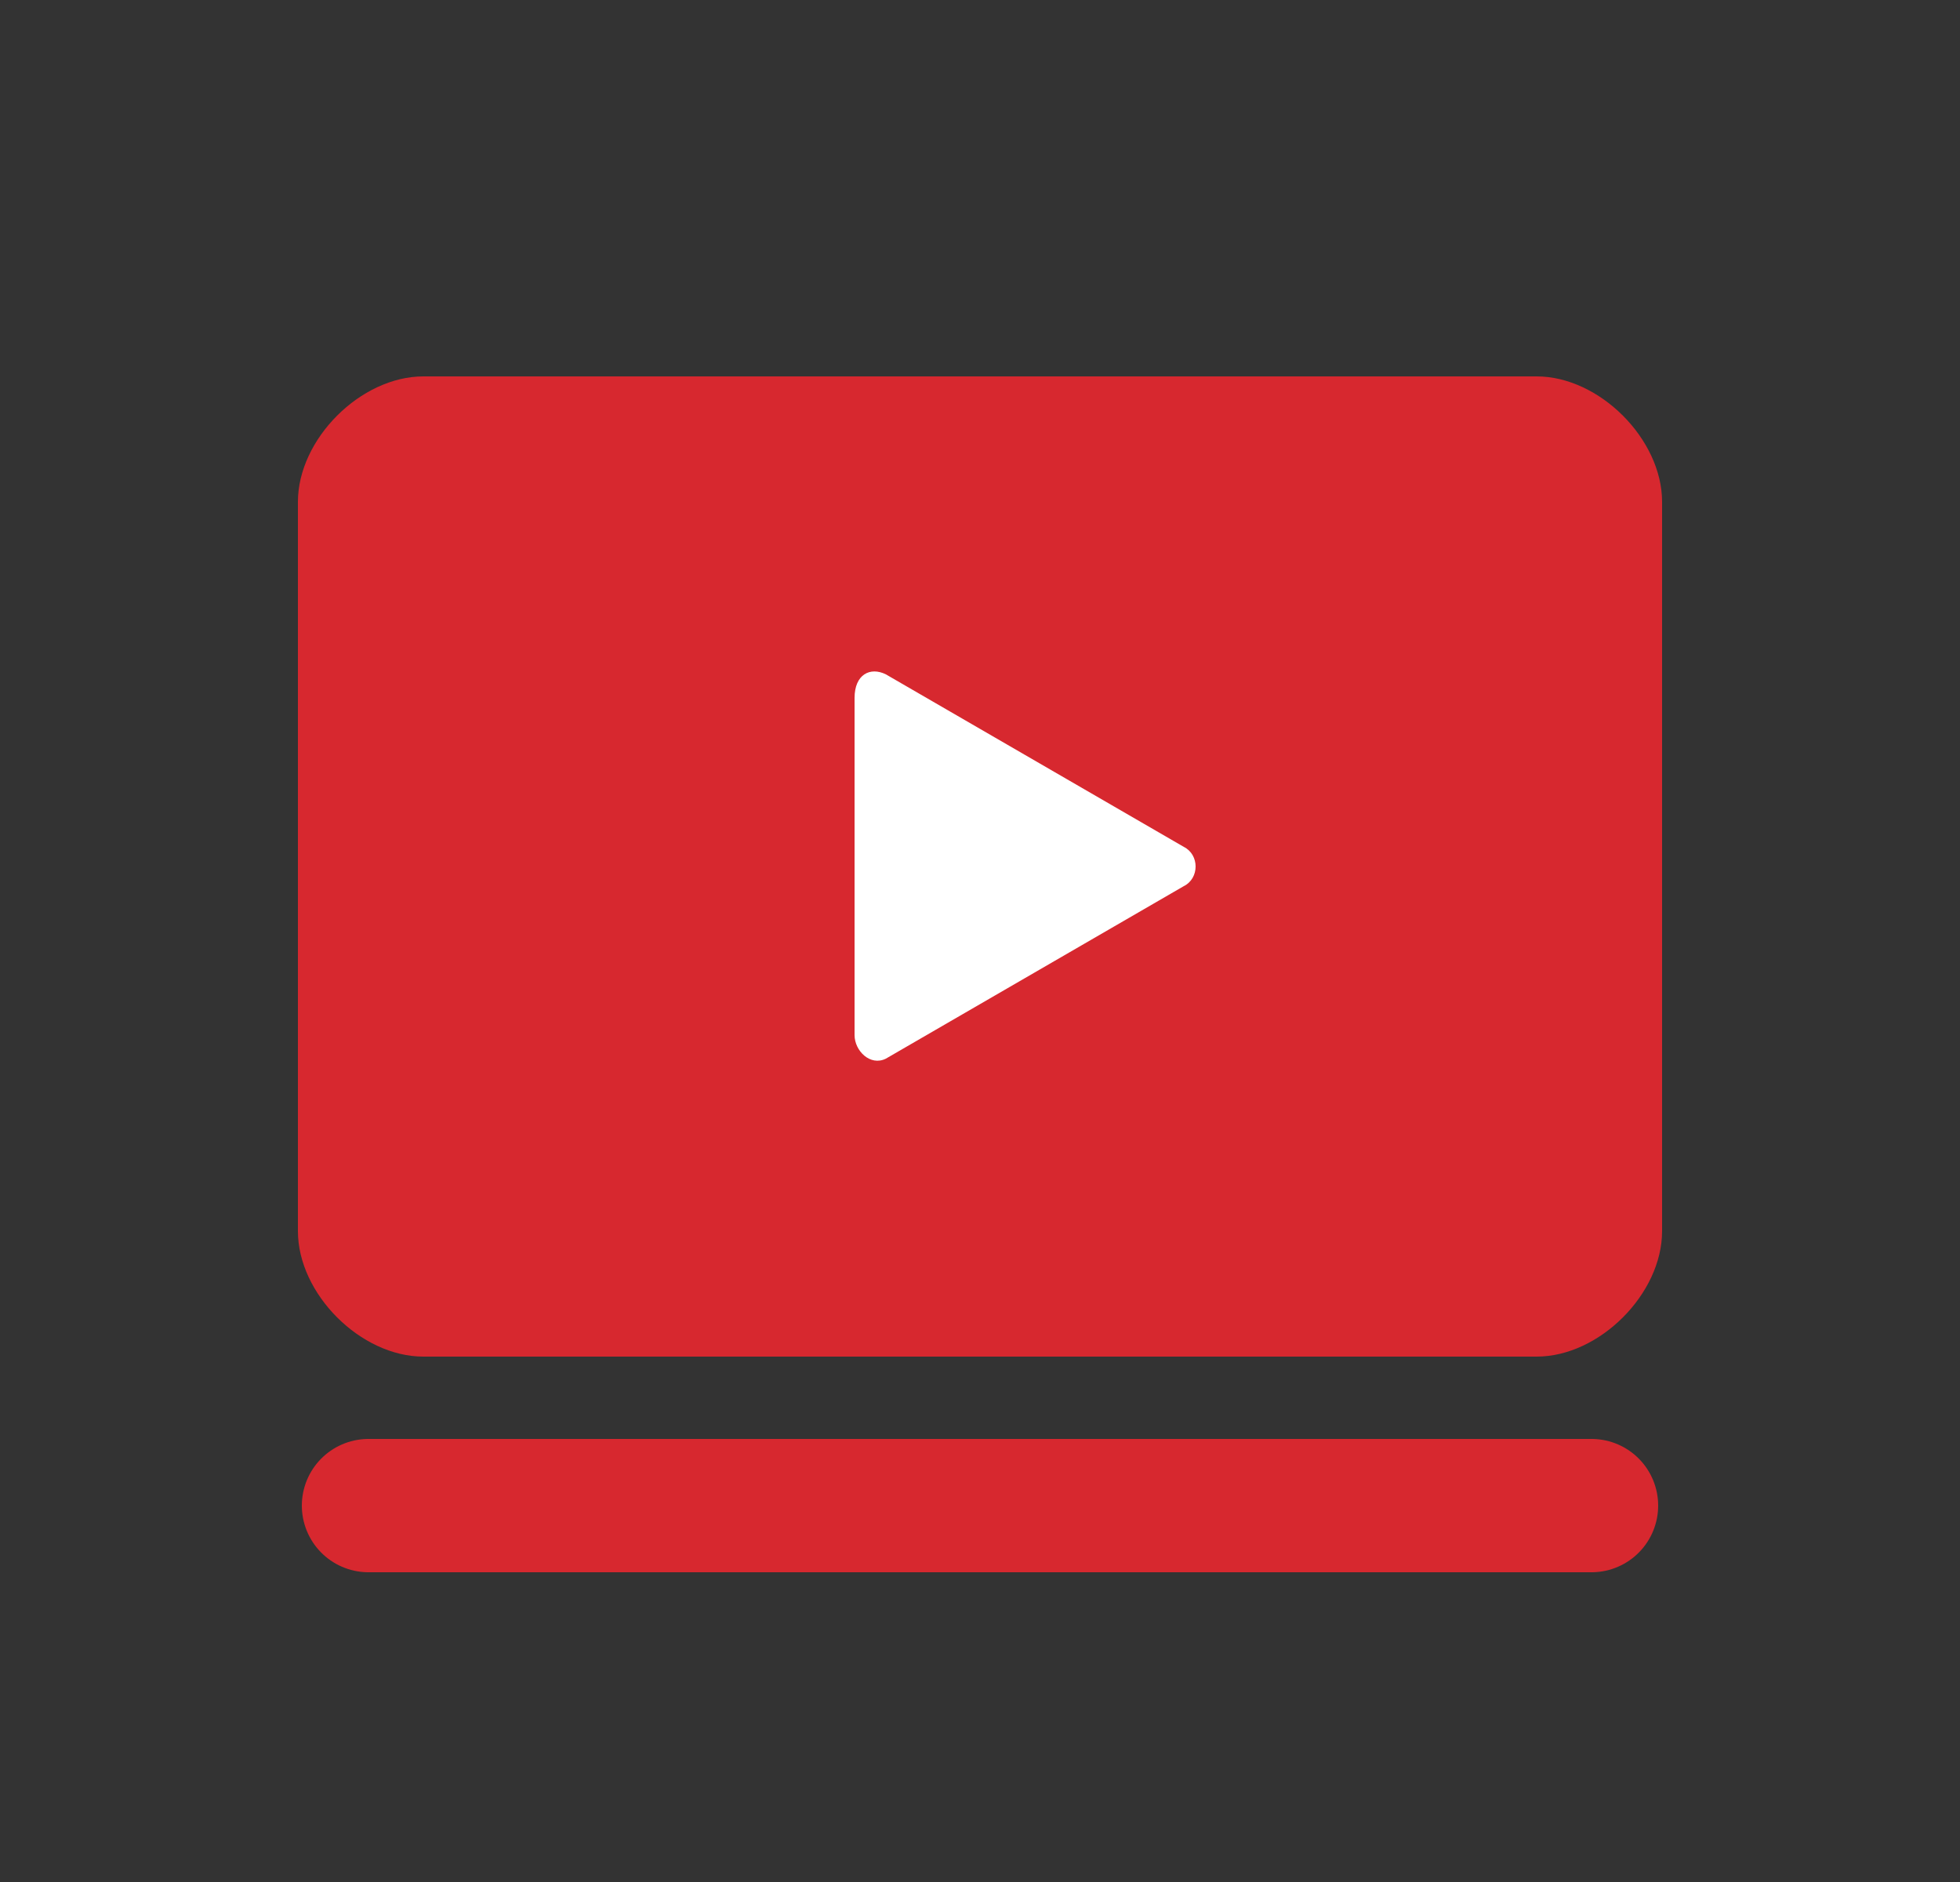 <?xml version="1.0" encoding="UTF-8"?>
<svg id="Layer_1" xmlns="http://www.w3.org/2000/svg" version="1.1" viewBox="0 0 25 24">
  <rect x="0" y="0" width="25" height="24" fill="#333333" stroke="none"/>
  <!-- Generator: Adobe Illustrator 29.1.0, SVG Export Plug-In . SVG Version: 2.1.0 Build 142)  -->
  <defs>
    <style>
      .st0 {
        fill: #d7282f;
      }

      .st1 {
        fill: none;
        stroke: #d7282f;
        stroke-linecap: round;
        stroke-miterlimit: 10;
        stroke-width: 1.7px;
      }

      .st2 {
        fill: #fff;
      }
    </style>
  </defs>
  <path class="st0" d="M19.6,4.8H5.4c-.4,0-.8.2-1.1.5-.3.3-.5.7-.5,1.1v9.3c0,.4.2.8.5,1.1.3.3.7.5,1.1.5h14.2c.4,0,.8-.2,1.1-.5.3-.3.5-.7.5-1.1V6.4c0-.4-.2-.8-.5-1.1-.3-.3-.7-.5-1.1-.5Z"/>
  <path class="st2" d="M15.1,10.8l-3.8-2.2c-.2-.1-.4,0-.4.3v4.3c0,.2.2.4.4.3l3.8-2.2c.2-.1.2-.4,0-.5Z"/>
  <line class="st1" x1="4.7" y1="19.2" x2="20.3" y2="19.2"/>
</svg>